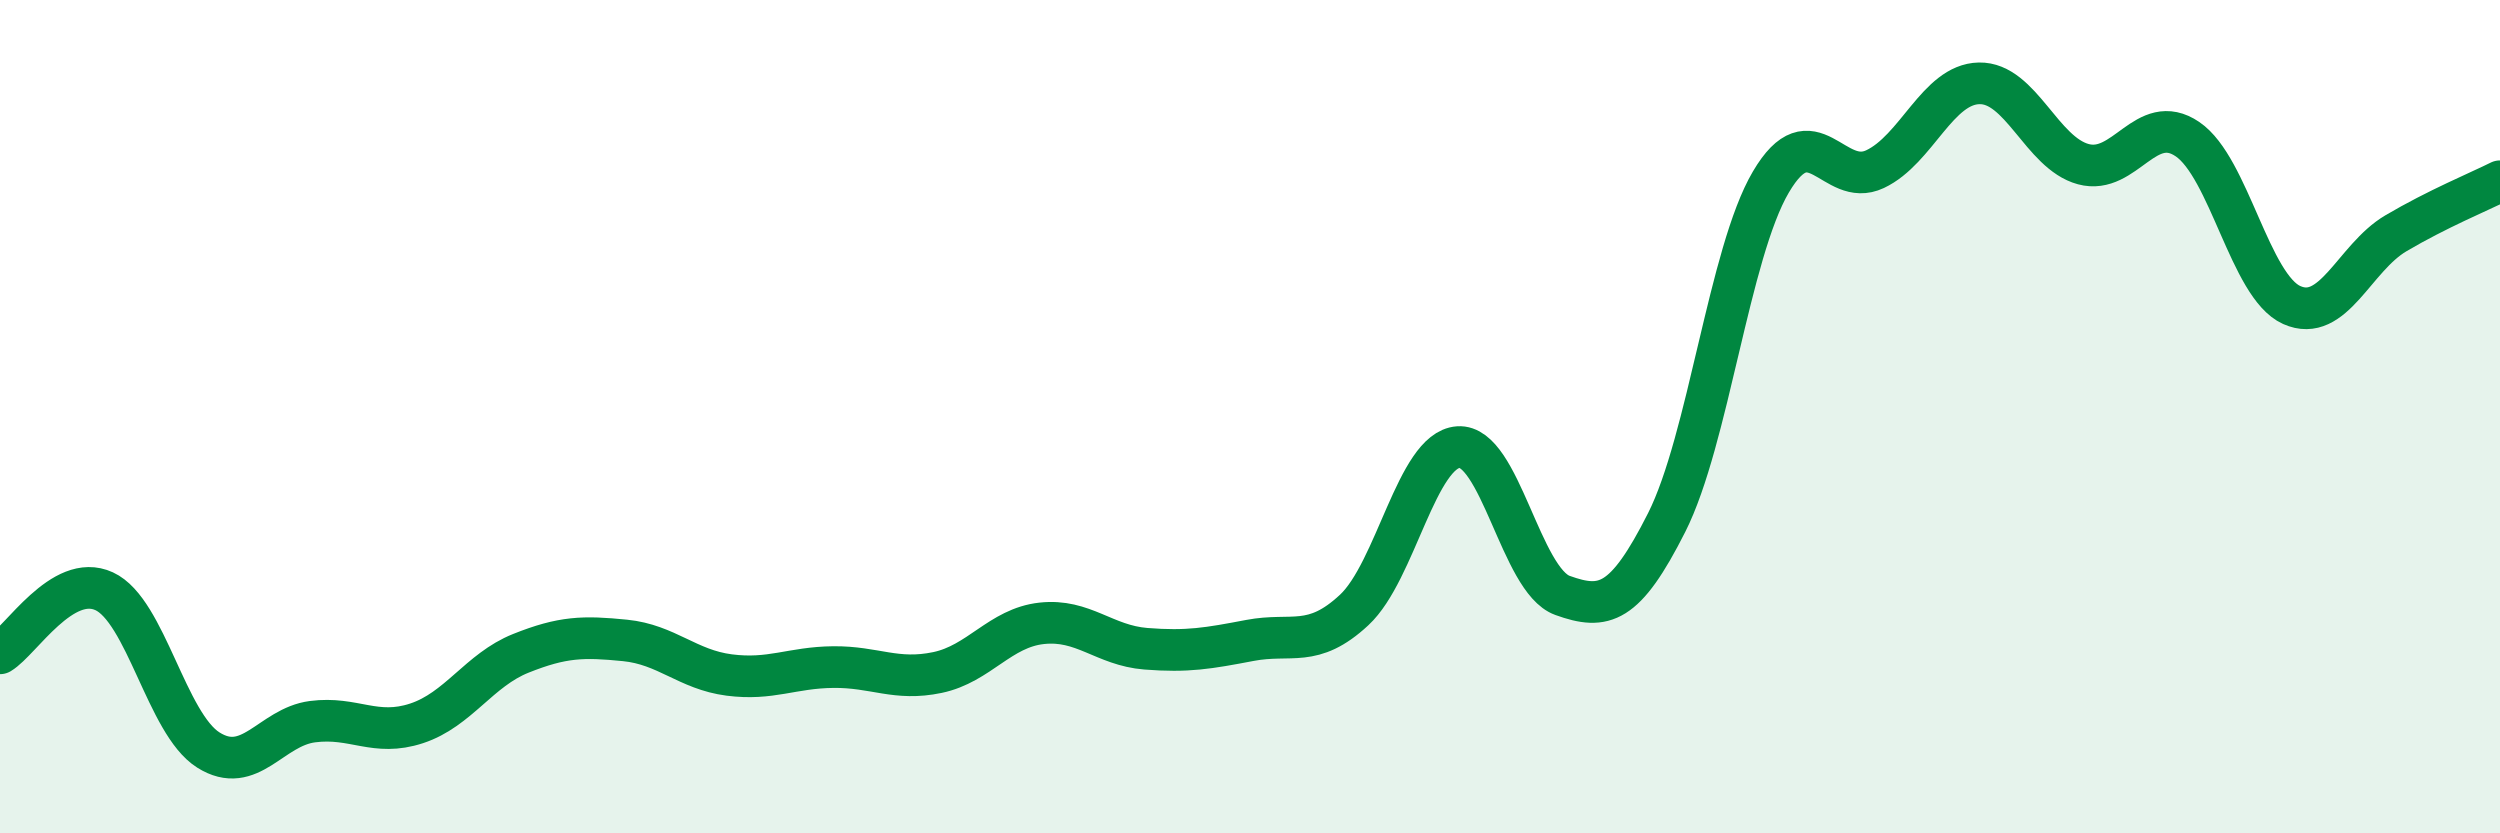 
    <svg width="60" height="20" viewBox="0 0 60 20" xmlns="http://www.w3.org/2000/svg">
      <path
        d="M 0,15.68 C 0.5,15.38 1.5,13.73 2.5,14.19 C 3.5,14.65 4,17.37 5,18 C 6,18.63 6.5,17.45 7.5,17.32 C 8.5,17.19 9,17.69 10,17.36 C 11,17.03 11.5,16.08 12.5,15.68 C 13.5,15.28 14,15.27 15,15.37 C 16,15.47 16.5,16.07 17.5,16.2 C 18.5,16.33 19,16.02 20,16.01 C 21,16 21.5,16.35 22.5,16.14 C 23.5,15.93 24,15.07 25,14.96 C 26,14.85 26.5,15.49 27.5,15.57 C 28.5,15.65 29,15.56 30,15.37 C 31,15.18 31.5,15.57 32.5,14.64 C 33.5,13.71 34,10.8 35,10.73 C 36,10.66 36.5,13.93 37.5,14.29 C 38.5,14.65 39,14.52 40,12.54 C 41,10.56 41.5,6.07 42.5,4.37 C 43.5,2.67 44,4.53 45,4.06 C 46,3.59 46.5,2.02 47.5,2 C 48.5,1.98 49,3.67 50,3.94 C 51,4.21 51.5,2.66 52.5,3.34 C 53.5,4.02 54,6.87 55,7.32 C 56,7.77 56.5,6.19 57.5,5.6 C 58.5,5.01 59.5,4.6 60,4.35L60 20L0 20Z"
        fill="#008740"
        opacity="0.1"
        stroke-linecap="round"
        stroke-linejoin="round"
      />
      <path
        d="M 0,15.68 C 0.5,15.38 1.5,13.73 2.5,14.19 C 3.5,14.65 4,17.37 5,18 C 6,18.63 6.5,17.45 7.5,17.32 C 8.5,17.19 9,17.69 10,17.36 C 11,17.03 11.5,16.08 12.5,15.68 C 13.5,15.28 14,15.27 15,15.37 C 16,15.47 16.5,16.07 17.5,16.2 C 18.5,16.33 19,16.02 20,16.01 C 21,16 21.5,16.35 22.5,16.14 C 23.5,15.93 24,15.07 25,14.96 C 26,14.85 26.5,15.49 27.5,15.57 C 28.5,15.65 29,15.56 30,15.37 C 31,15.18 31.5,15.57 32.5,14.64 C 33.5,13.71 34,10.8 35,10.73 C 36,10.66 36.5,13.93 37.5,14.29 C 38.5,14.65 39,14.52 40,12.54 C 41,10.56 41.5,6.07 42.5,4.37 C 43.5,2.67 44,4.53 45,4.06 C 46,3.59 46.5,2.02 47.5,2 C 48.5,1.98 49,3.67 50,3.94 C 51,4.21 51.5,2.66 52.5,3.34 C 53.5,4.02 54,6.87 55,7.32 C 56,7.77 56.5,6.19 57.5,5.6 C 58.5,5.01 59.5,4.6 60,4.35"
        stroke="#008740"
        stroke-width="1"
        fill="none"
        stroke-linecap="round"
        stroke-linejoin="round"
      />
    </svg>
  